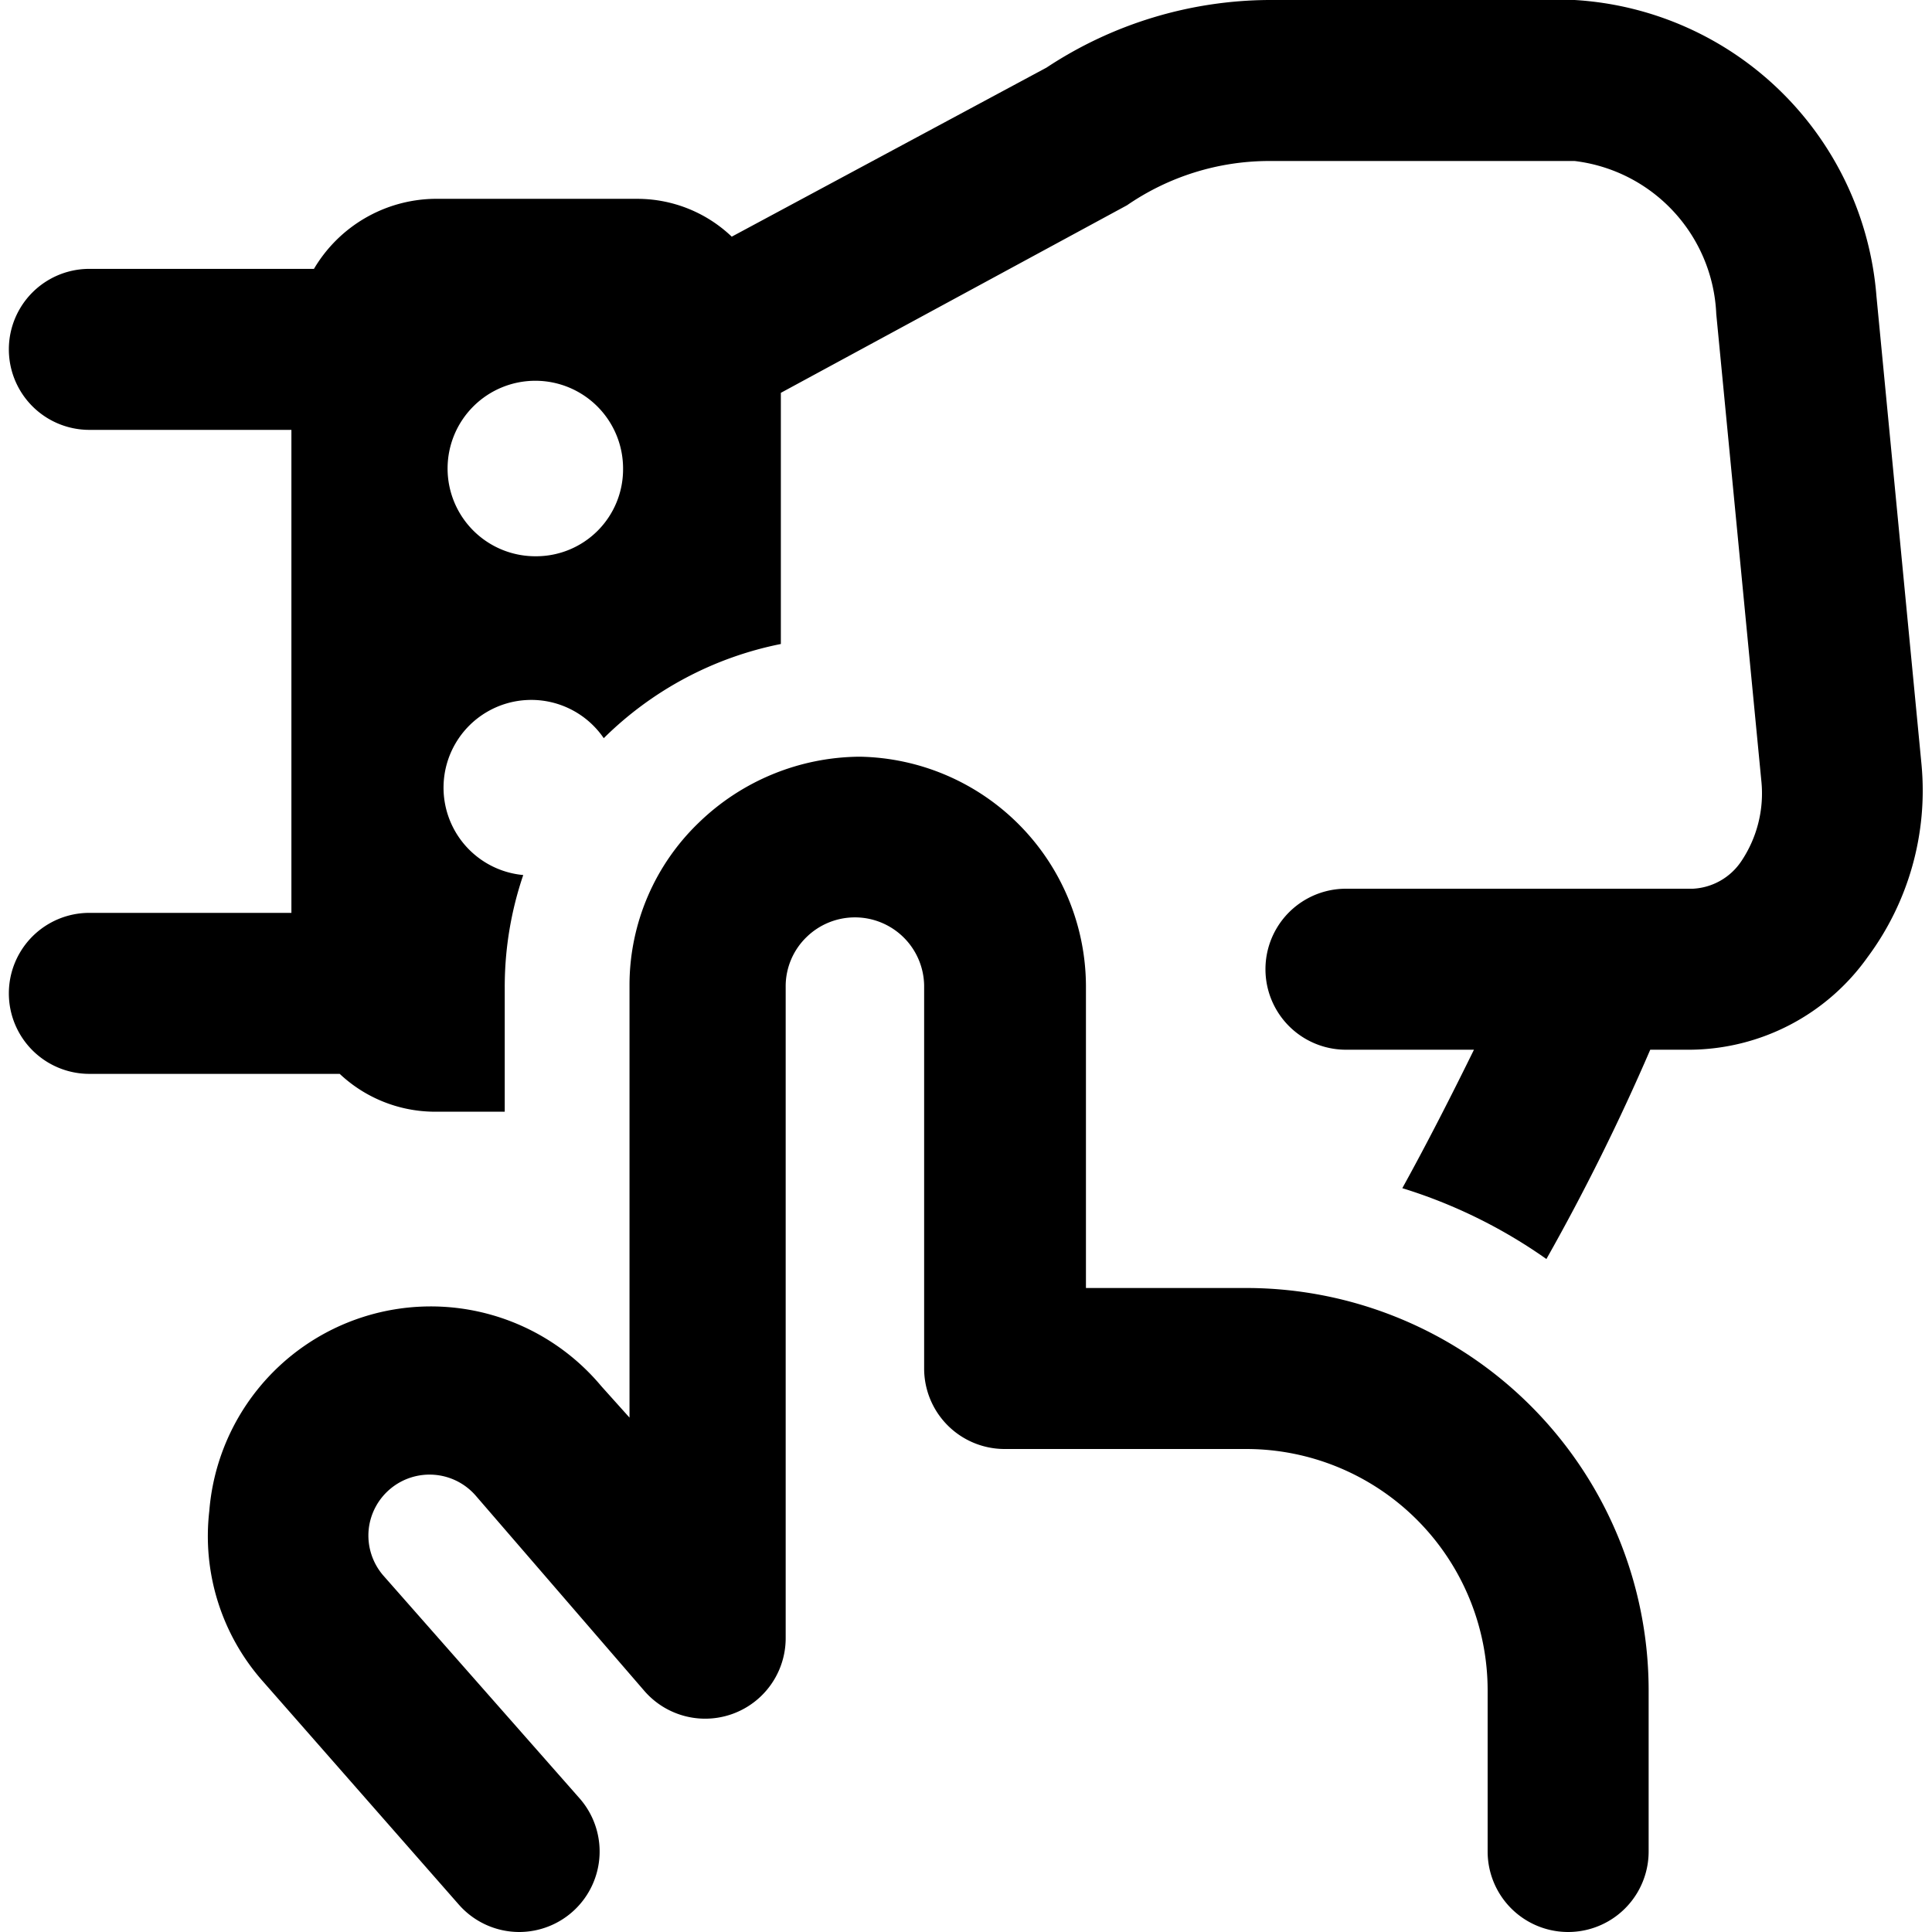 <svg xmlns="http://www.w3.org/2000/svg" viewBox="0 0 24 24"><g><path d="m23.87 9.5 -0.56 -5.82A4 4 0 0 0 19.56 0h-3.8A5.06 5.06 0 0 0 13 0.84l-3.91 2.1a1.7 1.7 0 0 0 -1.16 -0.47H5.39a1.77 1.77 0 0 0 -1.49 0.87H1.11a1 1 0 0 0 0 2h2.51v6H1.11a1 1 0 1 0 0 2h3.11a1.73 1.73 0 0 0 1.17 0.47h0.88v-1.55a4.31 4.31 0 0 1 0.23 -1.39 1.09 1.09 0 1 1 1 -1.7A4.33 4.33 0 0 1 9.7 8V4.88L14 2.55A3.12 3.12 0 0 1 15.76 2h3.8a2 2 0 0 1 1.76 1.9l0.56 5.8a1.51 1.51 0 0 1 -0.25 1 0.77 0.77 0 0 1 -0.6 0.34h-4.31a1 1 0 1 0 0 2h1.59c-0.26 0.53 -0.58 1.16 -0.89 1.72a6.35 6.35 0 0 1 1.79 0.88 27.15 27.15 0 0 0 1.29 -2.6h0.5a2.73 2.73 0 0 0 2.2 -1.15 3.47 3.47 0 0 0 0.67 -2.39ZM6.66 6.91a1.09 1.09 0 1 1 1.08 -1.08 1.08 1.08 0 0 1 -1.08 1.08Z" fill="#000000" stroke-width="1"></path><path d="M15.49 16h-2v-3.76a2.86 2.86 0 0 0 -2.81 -2.84 2.9 2.9 0 0 0 -2 0.82 2.8 2.8 0 0 0 -0.86 2v5.39l-0.35 -0.39a2.76 2.76 0 0 0 -4.87 1.55 2.72 2.72 0 0 0 0.66 2.11l2.44 2.78a1 1 0 0 0 0.75 0.34 1 1 0 0 0 0.75 -1.66l-2.44 -2.77a0.76 0.76 0 0 1 -0.18 -0.57 0.76 0.76 0 0 1 1.33 -0.42L8 21a1 1 0 0 0 1.76 -0.65v-8.09a0.85 0.85 0 0 1 0.26 -0.62 0.86 0.86 0 0 1 1.46 0.6V17a1 1 0 0 0 1 1h3a3 3 0 0 1 3 3v2a1 1 0 0 0 2 0v-2a5 5 0 0 0 -4.99 -5Z" fill="#000000" stroke-width="1"></path></g></svg>